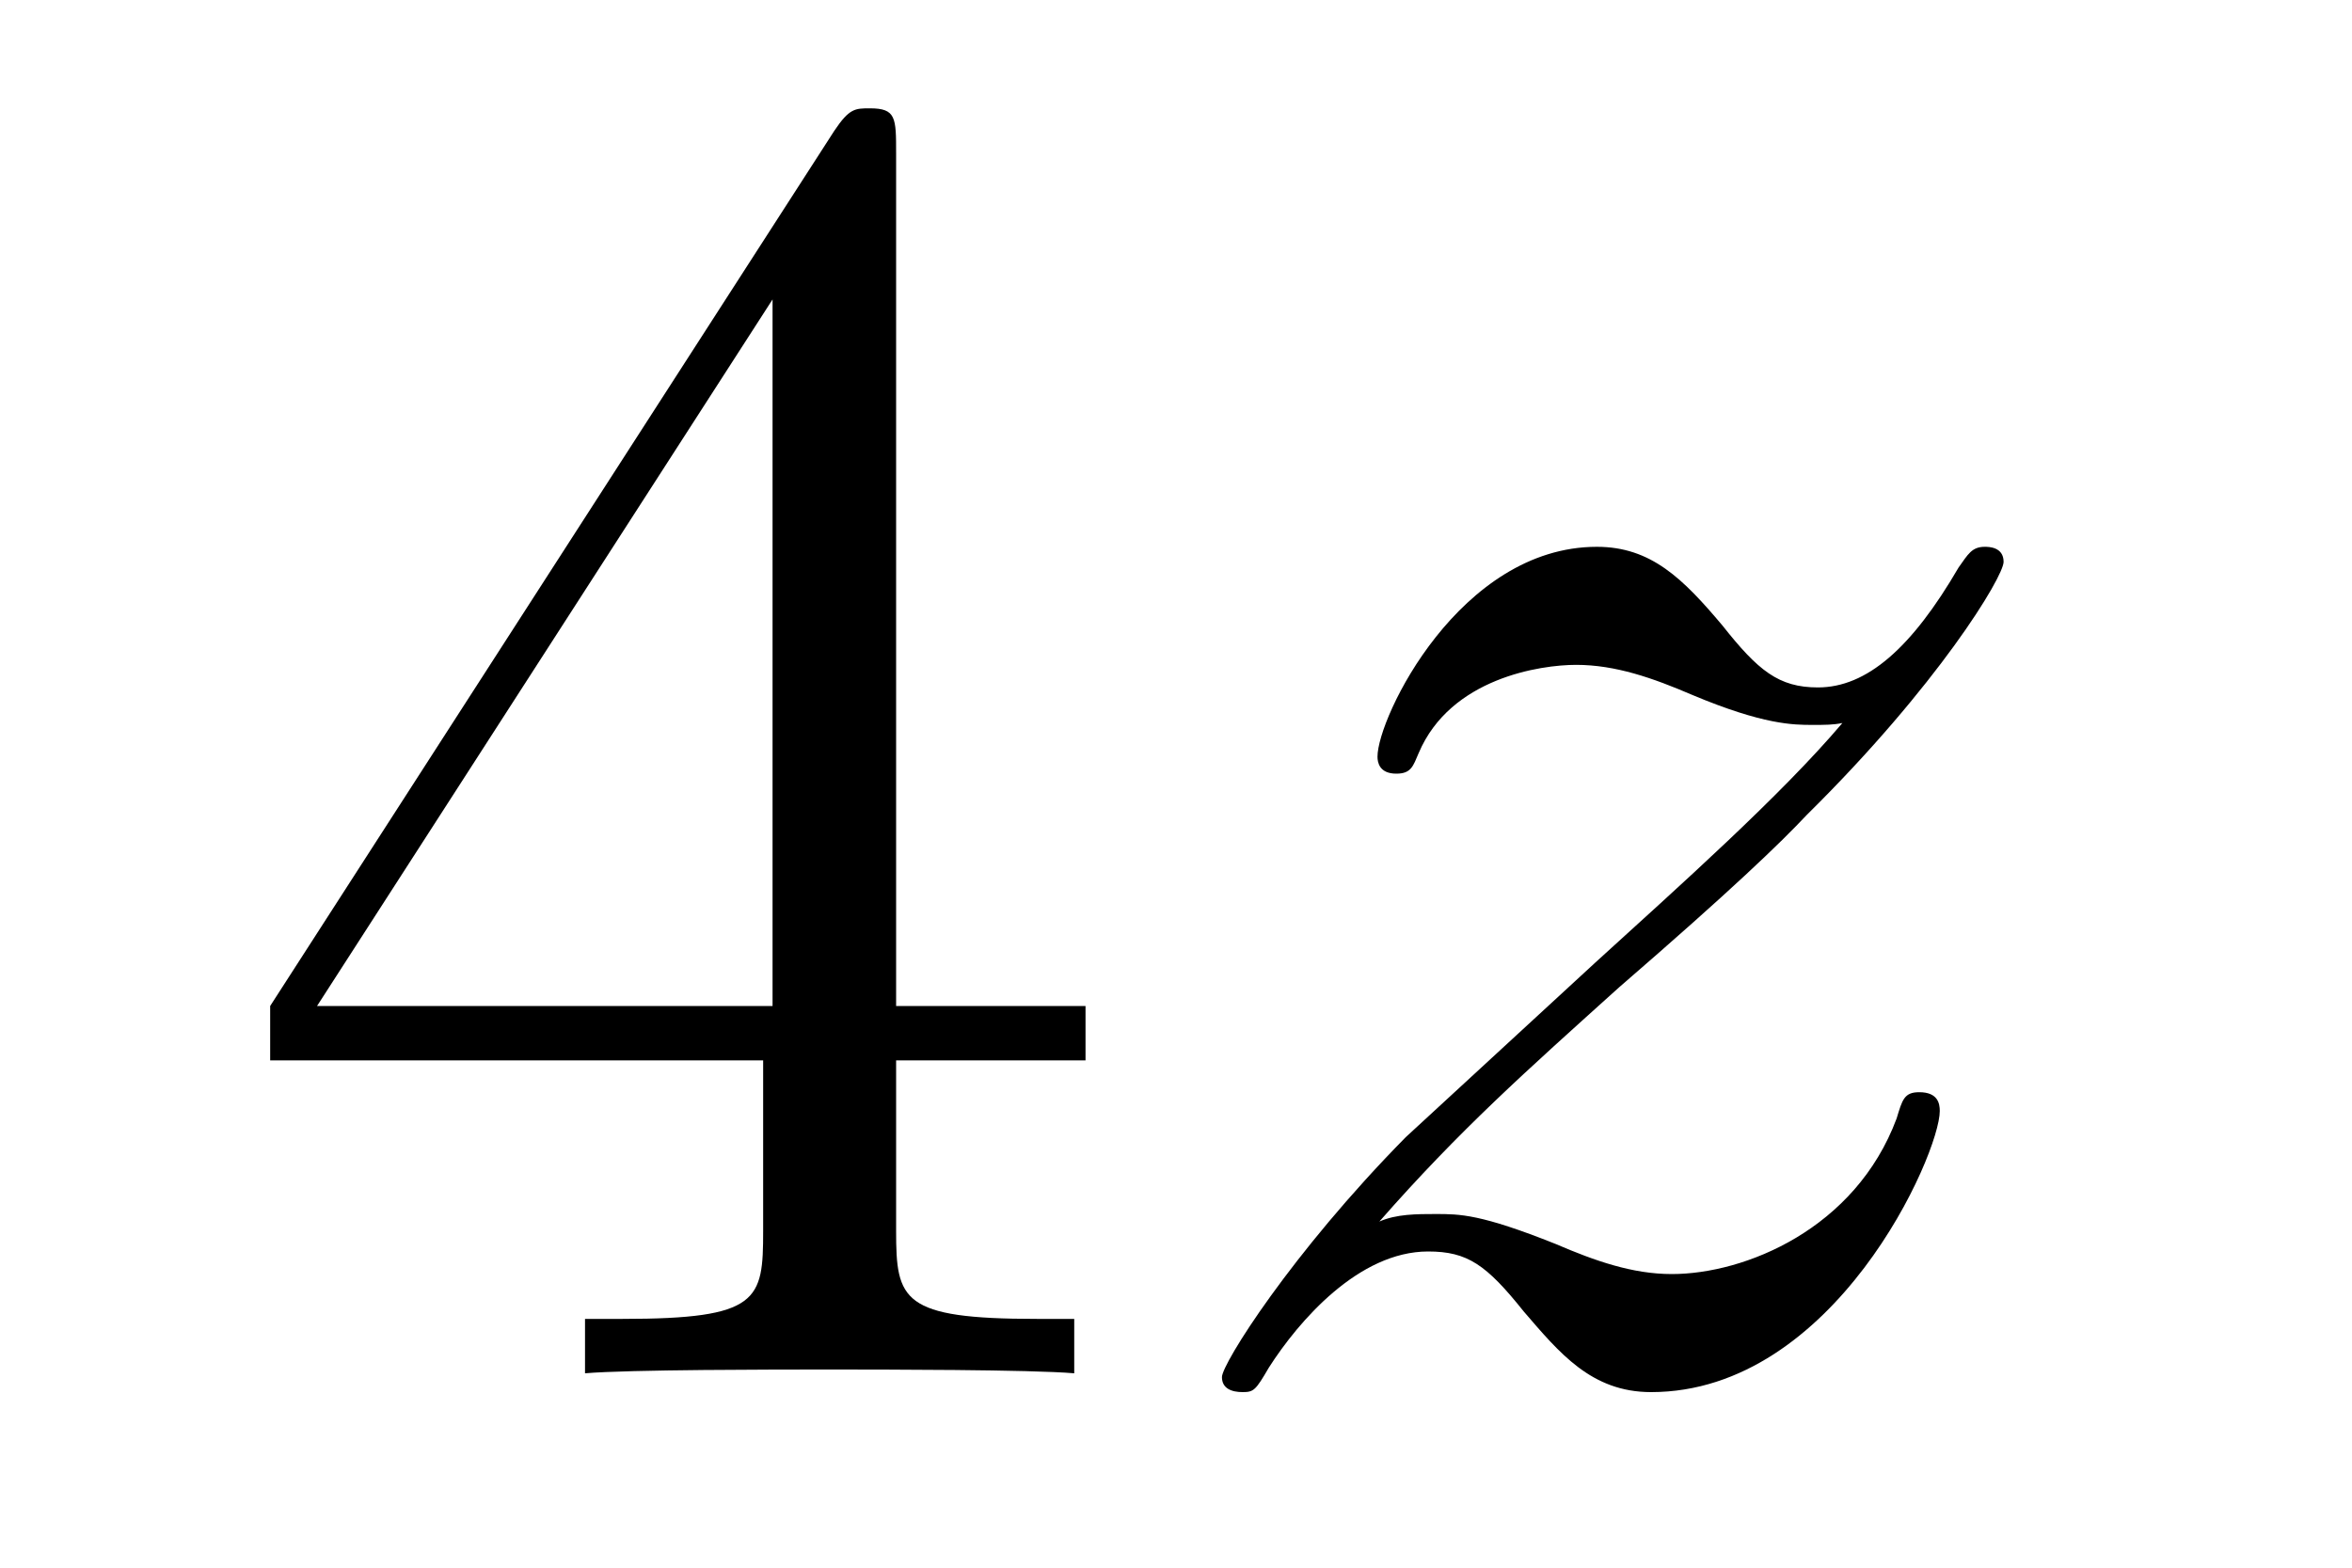 <?xml version='1.0'?>
<!-- This file was generated by dvisvgm 1.14.1 -->
<svg height='10pt' version='1.1' viewBox='0 -10 15 10' width='15pt' xmlns='http://www.w3.org/2000/svg' xmlns:xlink='http://www.w3.org/1999/xlink'>
<g id='page1'>
<g transform='matrix(1 0 0 1 -127 653)'>
<path d='M132.715 -662.022C132.715 -662.249 132.715 -662.309 132.548 -662.309C132.453 -662.309 132.417 -662.309 132.321 -662.166L128.723 -656.583V-656.236H131.867V-655.148C131.867 -654.706 131.843 -654.587 130.97 -654.587H130.731V-654.24C131.006 -654.264 131.95 -654.264 132.285 -654.264S133.576 -654.264 133.851 -654.24V-654.587H133.612C132.751 -654.587 132.715 -654.706 132.715 -655.148V-656.236H133.923V-656.583H132.715V-662.022ZM131.927 -661.09V-656.583H129.022L131.927 -661.09Z' fill-rule='evenodd'/>
<path d='M135.797 -655.208C136.311 -655.794 136.73 -656.165 137.327 -656.703C138.045 -657.324 138.355 -657.623 138.523 -657.802C139.359 -658.627 139.778 -659.321 139.778 -659.416C139.778 -659.512 139.682 -659.512 139.658 -659.512C139.575 -659.512 139.551 -659.464 139.491 -659.38C139.192 -658.866 138.905 -658.615 138.594 -658.615C138.343 -658.615 138.212 -658.723 137.985 -659.01C137.734 -659.308 137.53 -659.512 137.184 -659.512C136.311 -659.512 135.785 -658.424 135.785 -658.173C135.785 -658.137 135.797 -658.065 135.905 -658.065C136 -658.065 136.012 -658.113 136.048 -658.197C136.251 -658.675 136.825 -658.759 137.052 -658.759C137.303 -658.759 137.542 -658.675 137.793 -658.567C138.248 -658.376 138.439 -658.376 138.559 -658.376C138.642 -658.376 138.69 -658.376 138.75 -658.388C138.355 -657.922 137.71 -657.348 137.172 -656.858L135.965 -655.746C135.235 -655.005 134.793 -654.3 134.793 -654.216C134.793 -654.144 134.853 -654.12 134.925 -654.12C134.996 -654.12 135.008 -654.132 135.092 -654.276C135.283 -654.575 135.666 -655.017 136.108 -655.017C136.359 -655.017 136.479 -654.933 136.718 -654.634C136.944 -654.372 137.148 -654.12 137.53 -654.12C138.702 -654.12 139.371 -655.639 139.371 -655.913C139.371 -655.961 139.359 -656.033 139.24 -656.033C139.144 -656.033 139.132 -655.985 139.096 -655.866C138.833 -655.16 138.128 -654.873 137.662 -654.873C137.411 -654.873 137.172 -654.957 136.921 -655.065C136.443 -655.256 136.311 -655.256 136.156 -655.256C136.036 -655.256 135.905 -655.256 135.797 -655.208Z' fill-rule='evenodd'/>
</g>
</g>
</svg>
